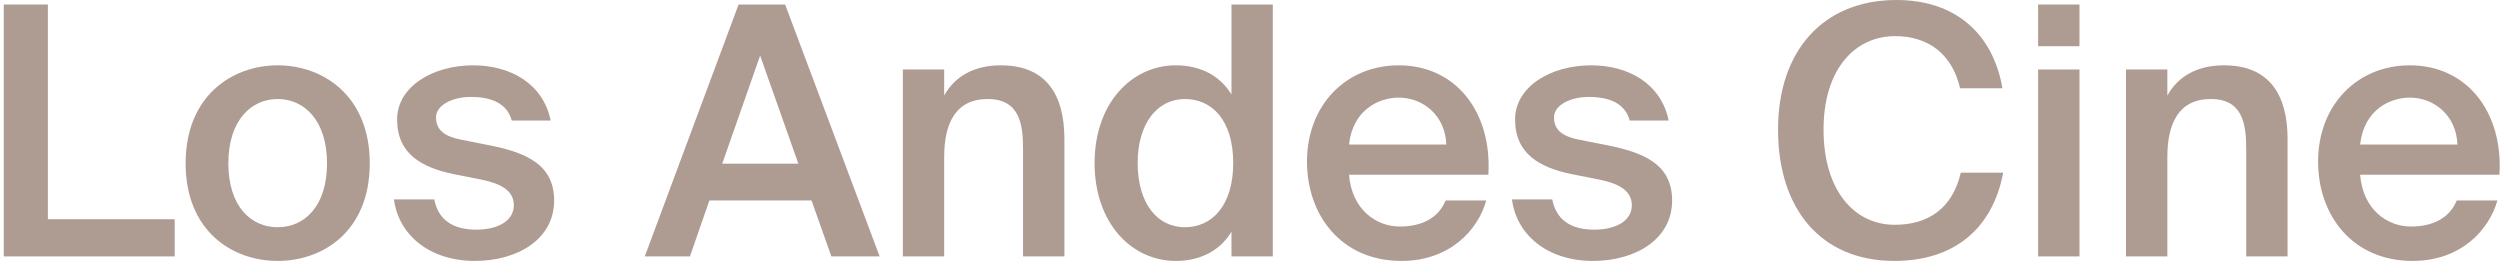 <?xml version="1.0" encoding="UTF-8"?>
<svg xmlns="http://www.w3.org/2000/svg" width="429" height="45" viewBox="0 0 429 45" fill="none">
  <path d="M428.906 29.989H404.998C405.475 35.951 409.649 38.873 413.703 38.873C417.459 38.873 420.321 37.442 421.573 34.401H428.548C427.117 39.528 422.229 44.775 414.001 44.775C403.687 44.775 397.784 36.965 397.784 27.724C397.784 18.065 404.462 11.209 413.524 11.209C423.361 11.209 429.562 19.257 428.906 29.989ZM413.524 16.753C410.185 16.753 405.654 18.78 404.998 24.802H421.692C421.513 19.794 417.697 16.753 413.524 16.753Z" fill="#AE9C93"></path>
  <path d="M371.917 11.924V16.396C373.765 13.057 377.104 11.209 381.635 11.209C389.386 11.209 392.545 16.217 392.545 23.848V44H385.451V25.577C385.451 21.285 384.854 16.992 379.369 16.992C373.884 16.992 371.917 21.165 371.917 26.948V44H364.822V11.924H371.917Z" fill="#AE9C93"></path>
  <path d="M349.742 0.775H356.837V7.93H349.742V0.775ZM349.742 11.924H356.837V44H349.742V11.924Z" fill="#AE9C93"></path>
  <path d="M336.471 29.631H343.745C341.897 39.409 335.16 44.775 325.084 44.775C312.444 44.775 305.111 35.832 305.111 22.238C305.111 8.705 312.862 0 325.442 0C335.16 0 341.897 5.366 343.626 15.144H336.352C334.981 9.241 330.867 6.201 325.203 6.201C318.347 6.201 312.921 11.805 312.921 22.238C312.921 32.732 318.228 38.575 325.143 38.575C331.046 38.575 335.1 35.593 336.471 29.631Z" fill="#AE9C93"></path>
  <path d="M286.34 20.688H279.663C278.888 17.767 276.205 16.634 272.628 16.634C269.527 16.634 266.666 18.005 266.666 20.152C266.666 22.298 268.156 23.431 270.958 23.968L275.489 24.862C281.988 26.114 286.937 28.141 286.937 34.401C286.937 41.078 280.617 44.775 273.343 44.775C265.473 44.775 260.227 40.244 259.452 34.222H266.368C267.023 37.561 269.349 39.409 273.582 39.409C277.338 39.409 280.021 37.859 280.021 35.236C280.021 32.612 277.636 31.48 274.476 30.824L269.647 29.87C264.221 28.737 259.988 26.412 259.988 20.509C259.988 14.845 266.129 11.209 273.045 11.209C279.305 11.209 285.029 14.249 286.34 20.688Z" fill="#AE9C93"></path>
  <path d="M255.401 29.989H231.493C231.97 35.951 236.144 38.873 240.198 38.873C243.954 38.873 246.816 37.442 248.068 34.401H255.043C253.613 39.528 248.724 44.775 240.496 44.775C230.182 44.775 224.279 36.965 224.279 27.724C224.279 18.065 230.957 11.209 240.019 11.209C249.856 11.209 256.057 19.257 255.401 29.989ZM240.019 16.753C236.68 16.753 232.149 18.78 231.493 24.802H248.187C248.008 19.794 244.193 16.753 240.019 16.753Z" fill="#AE9C93"></path>
  <path d="M211.321 16.217V0.775H218.415V44H211.321V39.767C209.413 42.927 206.074 44.775 201.781 44.775C194.15 44.775 187.83 38.276 187.83 27.962C187.83 17.767 194.15 11.209 201.781 11.209C206.074 11.209 209.413 13.057 211.321 16.217ZM211.619 27.962C211.619 20.569 207.922 16.992 203.331 16.992C198.562 16.992 195.223 21.225 195.223 27.962C195.223 34.878 198.562 38.992 203.331 38.992C207.922 38.992 211.619 35.355 211.619 27.962Z" fill="#AE9C93"></path>
  <path d="M162.022 11.924V16.396C163.871 13.057 167.209 11.209 171.741 11.209C179.491 11.209 182.651 16.217 182.651 23.848V44H175.556V25.577C175.556 21.285 174.96 16.992 169.475 16.992C163.99 16.992 162.022 21.165 162.022 26.948V44H154.928V11.924H162.022Z" fill="#AE9C93"></path>
  <path d="M110.643 44L126.74 0.775H134.729L150.946 44H142.659L139.26 34.401H121.732L118.393 44H110.643ZM130.437 9.539L123.938 28.081H136.995L130.437 9.539Z" fill="#AE9C93"></path>
  <path d="M94.495 20.688H87.818C87.043 17.767 84.36 16.634 80.782 16.634C77.682 16.634 74.82 18.005 74.82 20.152C74.82 22.298 76.311 23.431 79.113 23.968L83.644 24.862C90.143 26.114 95.091 28.141 95.091 34.401C95.091 41.078 88.772 44.775 81.498 44.775C73.628 44.775 68.381 40.244 67.606 34.222H74.522C75.178 37.561 77.503 39.409 81.736 39.409C85.493 39.409 88.175 37.859 88.175 35.236C88.175 32.612 85.791 31.48 82.631 30.824L77.801 29.87C72.376 28.737 68.143 26.412 68.143 20.509C68.143 14.845 74.284 11.209 81.2 11.209C87.46 11.209 93.183 14.249 94.495 20.688Z" fill="#AE9C93"></path>
  <path d="M39.185 28.022C39.185 35.474 43.12 38.992 47.651 38.992C52.182 38.992 56.117 35.474 56.117 28.022C56.117 20.629 52.182 16.992 47.651 16.992C43.12 16.992 39.185 20.629 39.185 28.022ZM47.651 11.209C55.462 11.209 63.451 16.455 63.451 28.022C63.451 39.648 55.462 44.775 47.651 44.775C39.841 44.775 31.852 39.648 31.852 28.022C31.852 16.455 39.841 11.209 47.651 11.209Z" fill="#AE9C93"></path>
  <path d="M8.216 0.775V37.621H29.978V44H0.645V0.775H8.216Z" fill="#AE9C93"></path>
</svg>
